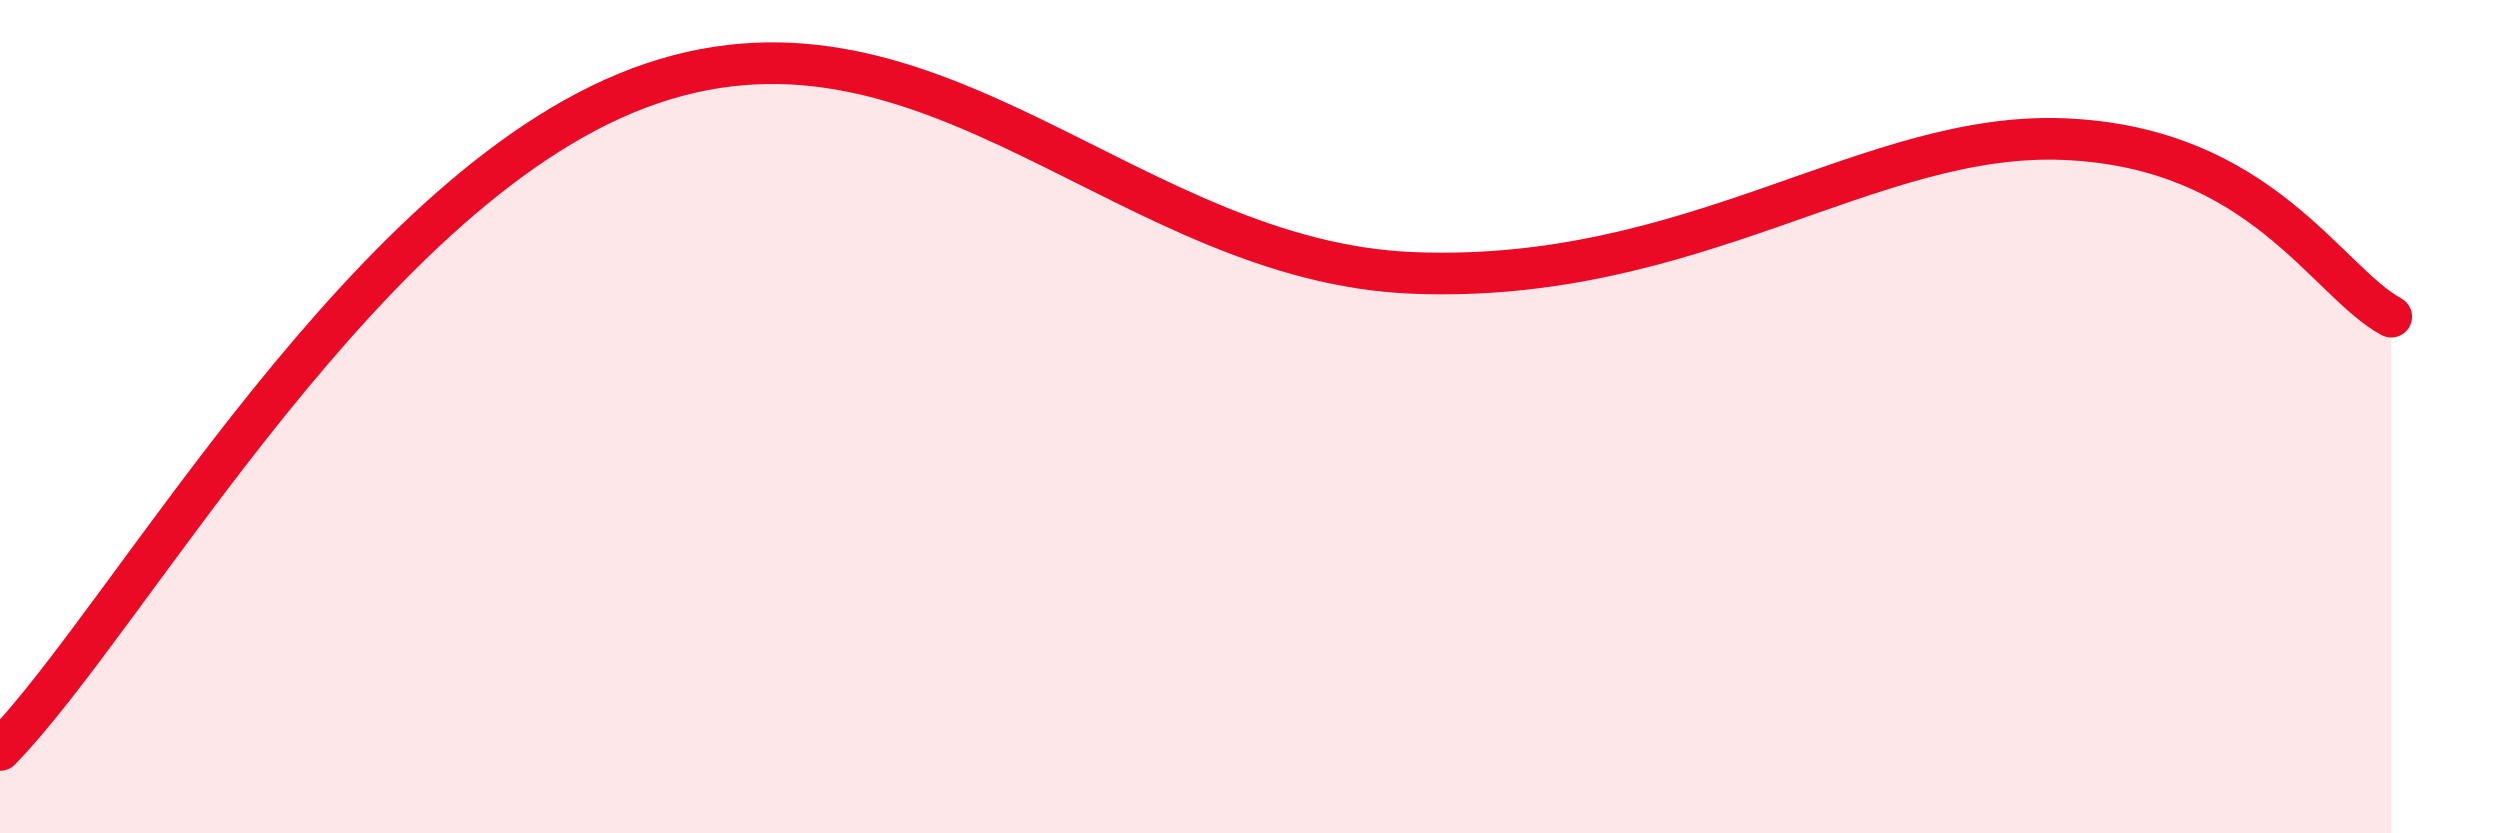 
    <svg width="60" height="20" viewBox="0 0 60 20" xmlns="http://www.w3.org/2000/svg">
      <path
        d="M 0,18 C 3.13,14.8 8.87,4.29 15.65,2 C 22.43,-0.29 27.13,6.28 33.91,6.55 C 40.69,6.82 44.87,3.13 49.57,3.34 C 54.27,3.55 55.83,6.75 57.39,7.6L57.39 20L0 20Z"
        fill="#EB0A25"
        opacity="0.1"
        stroke-linecap="round"
        stroke-linejoin="round"
      />
      <path
        d="M 0,18 C 3.13,14.8 8.87,4.29 15.65,2 C 22.43,-0.29 27.13,6.28 33.91,6.55 C 40.69,6.82 44.87,3.13 49.57,3.34 C 54.27,3.55 55.83,6.75 57.39,7.6"
        stroke="#EB0A25"
        stroke-width="1"
        fill="none"
        stroke-linecap="round"
        stroke-linejoin="round"
      />
    </svg>
  